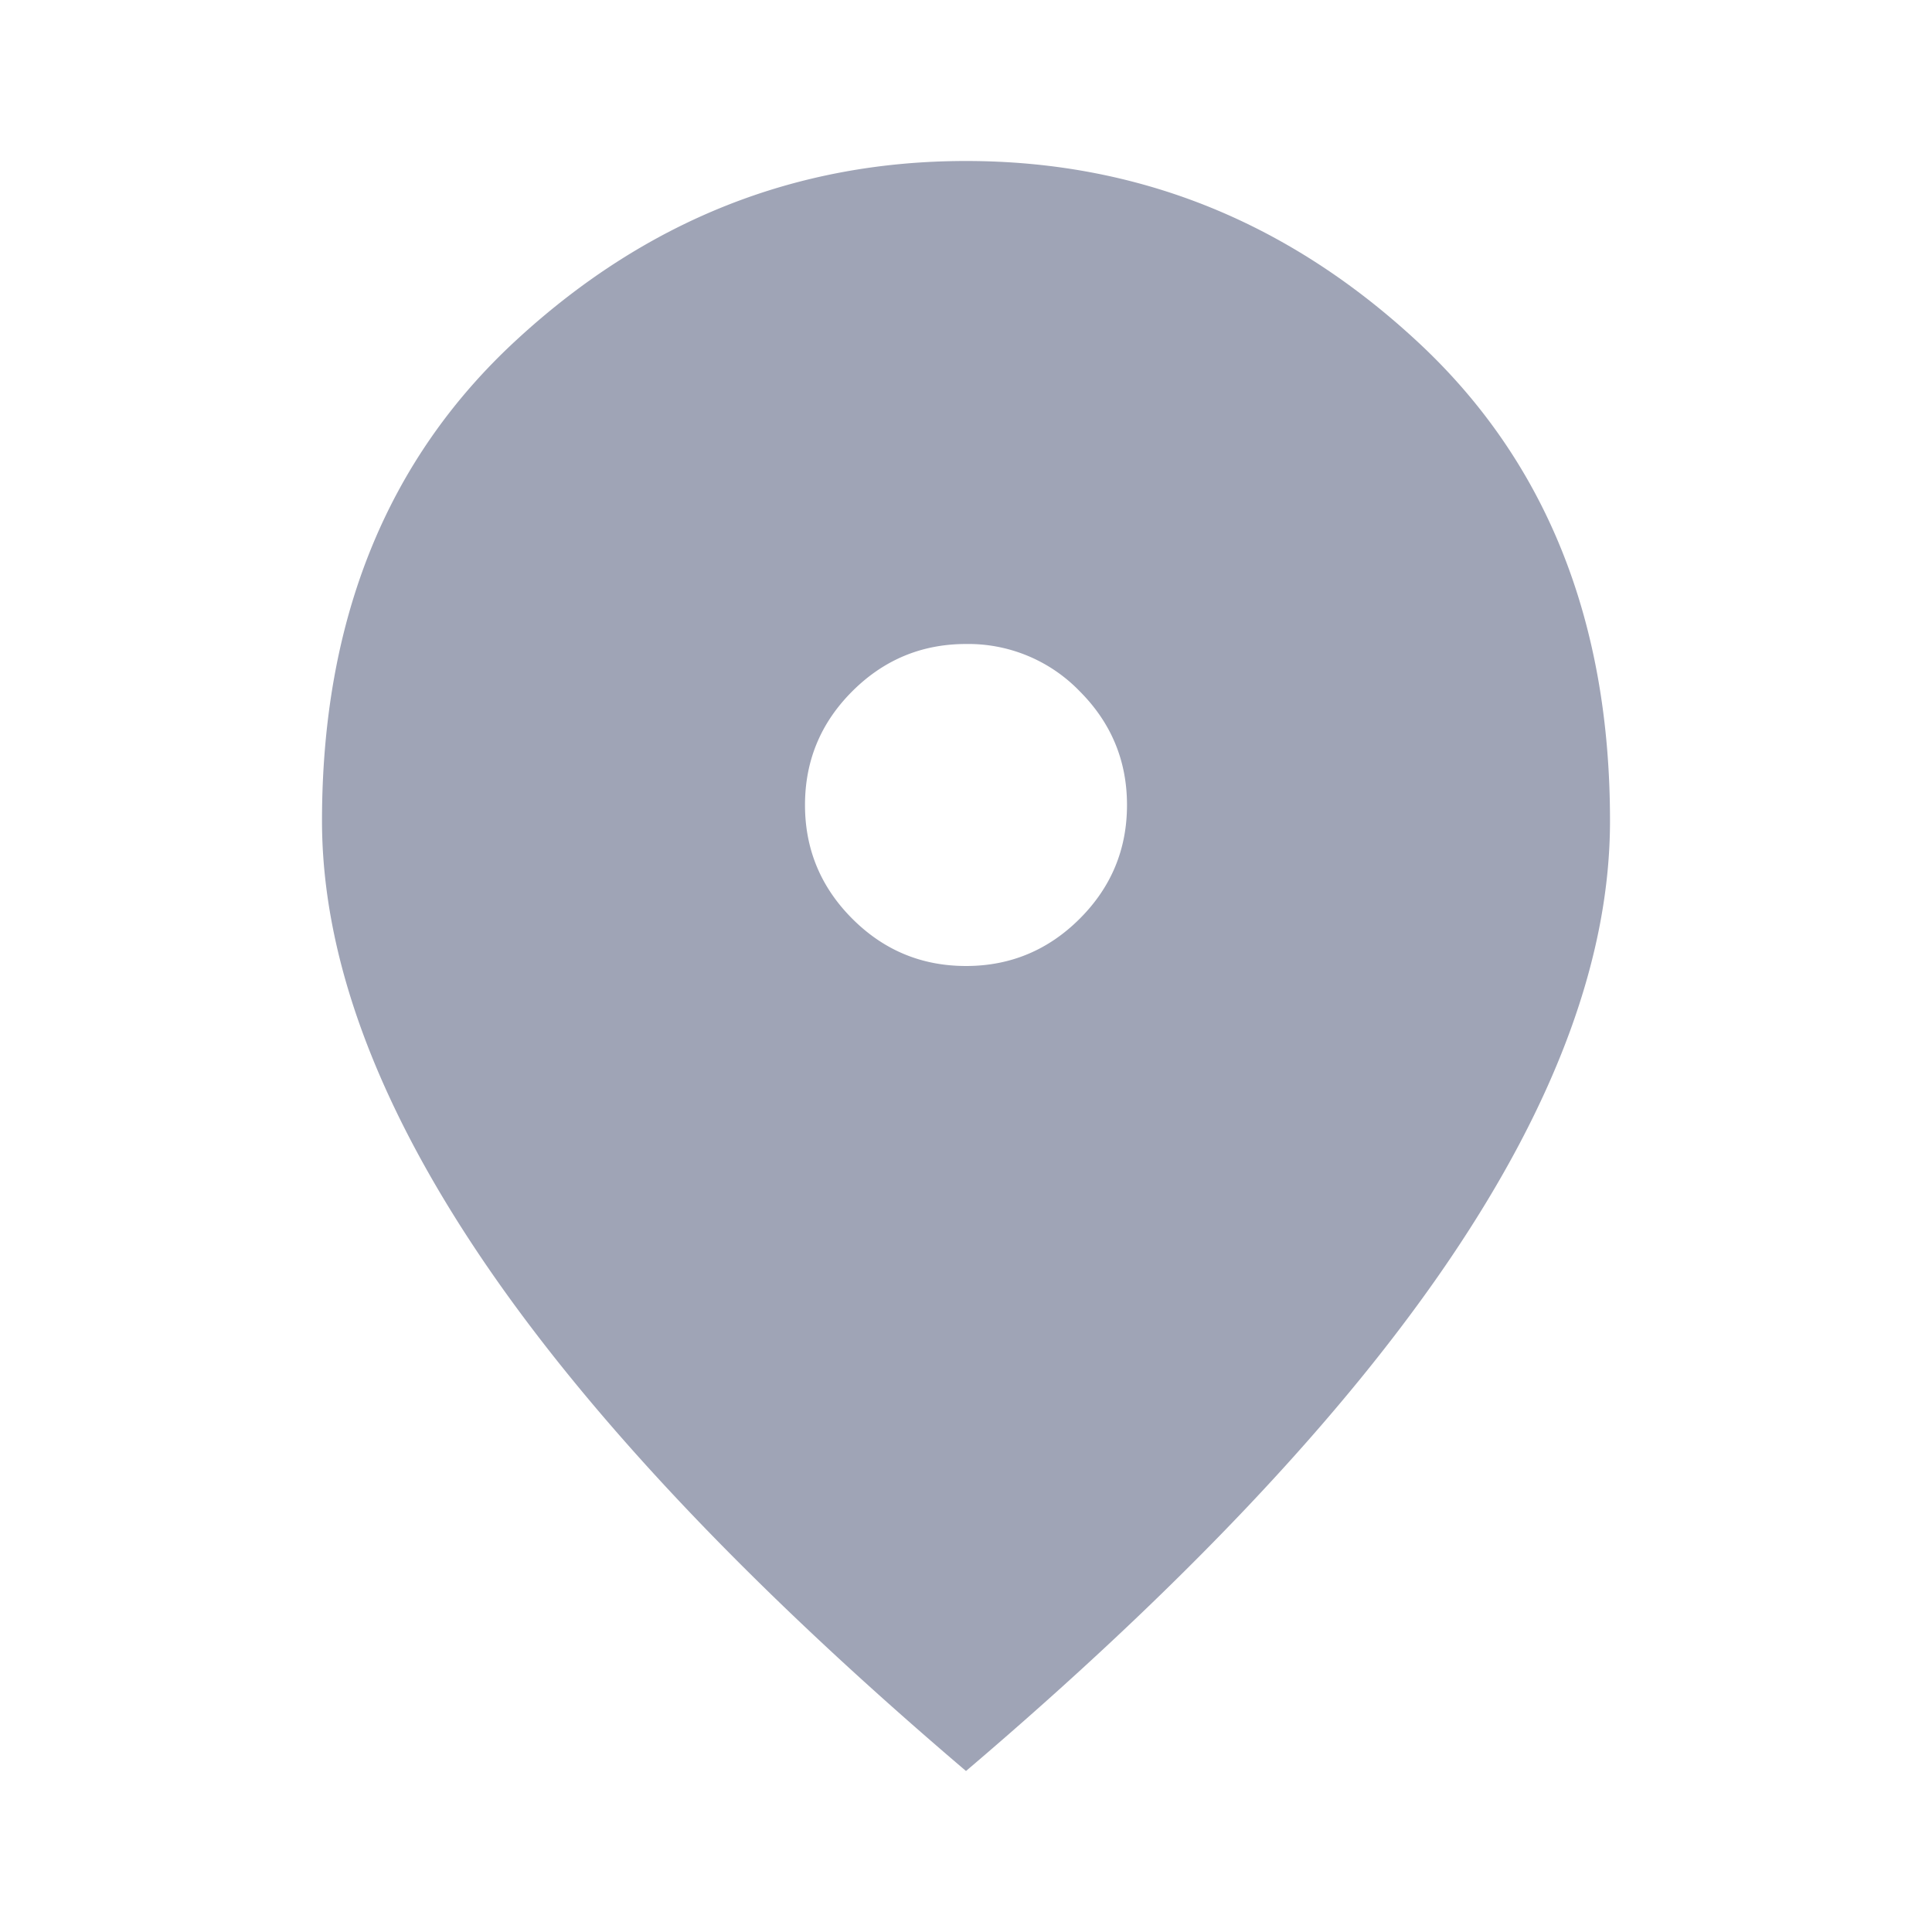 <svg width="18" height="18" viewBox="0 0 18 18" fill="none" xmlns="http://www.w3.org/2000/svg">
    <path d="M9 9c.412 0 .766-.147 1.06-.441.294-.294.44-.647.44-1.059 0-.412-.147-.766-.441-1.06A1.442 1.442 0 0 0 9 6c-.412 0-.766.147-1.06.441-.294.294-.44.647-.44 1.059 0 .412.147.766.441 1.06.294.294.647.44 1.059.44zm0 7.5c-2.013-1.713-3.516-3.303-4.509-4.771C3.498 10.26 3.001 8.9 3 7.65c0-1.875.603-3.369 1.81-4.481C6.016 2.056 7.413 1.5 9 1.5c1.588 0 2.985.556 4.191 1.669C14.398 4.28 15.001 5.775 15 7.65c0 1.25-.497 2.61-1.491 4.079-.994 1.469-2.497 3.059-4.509 4.771z" fill="#9FA4B6"/>
</svg>
